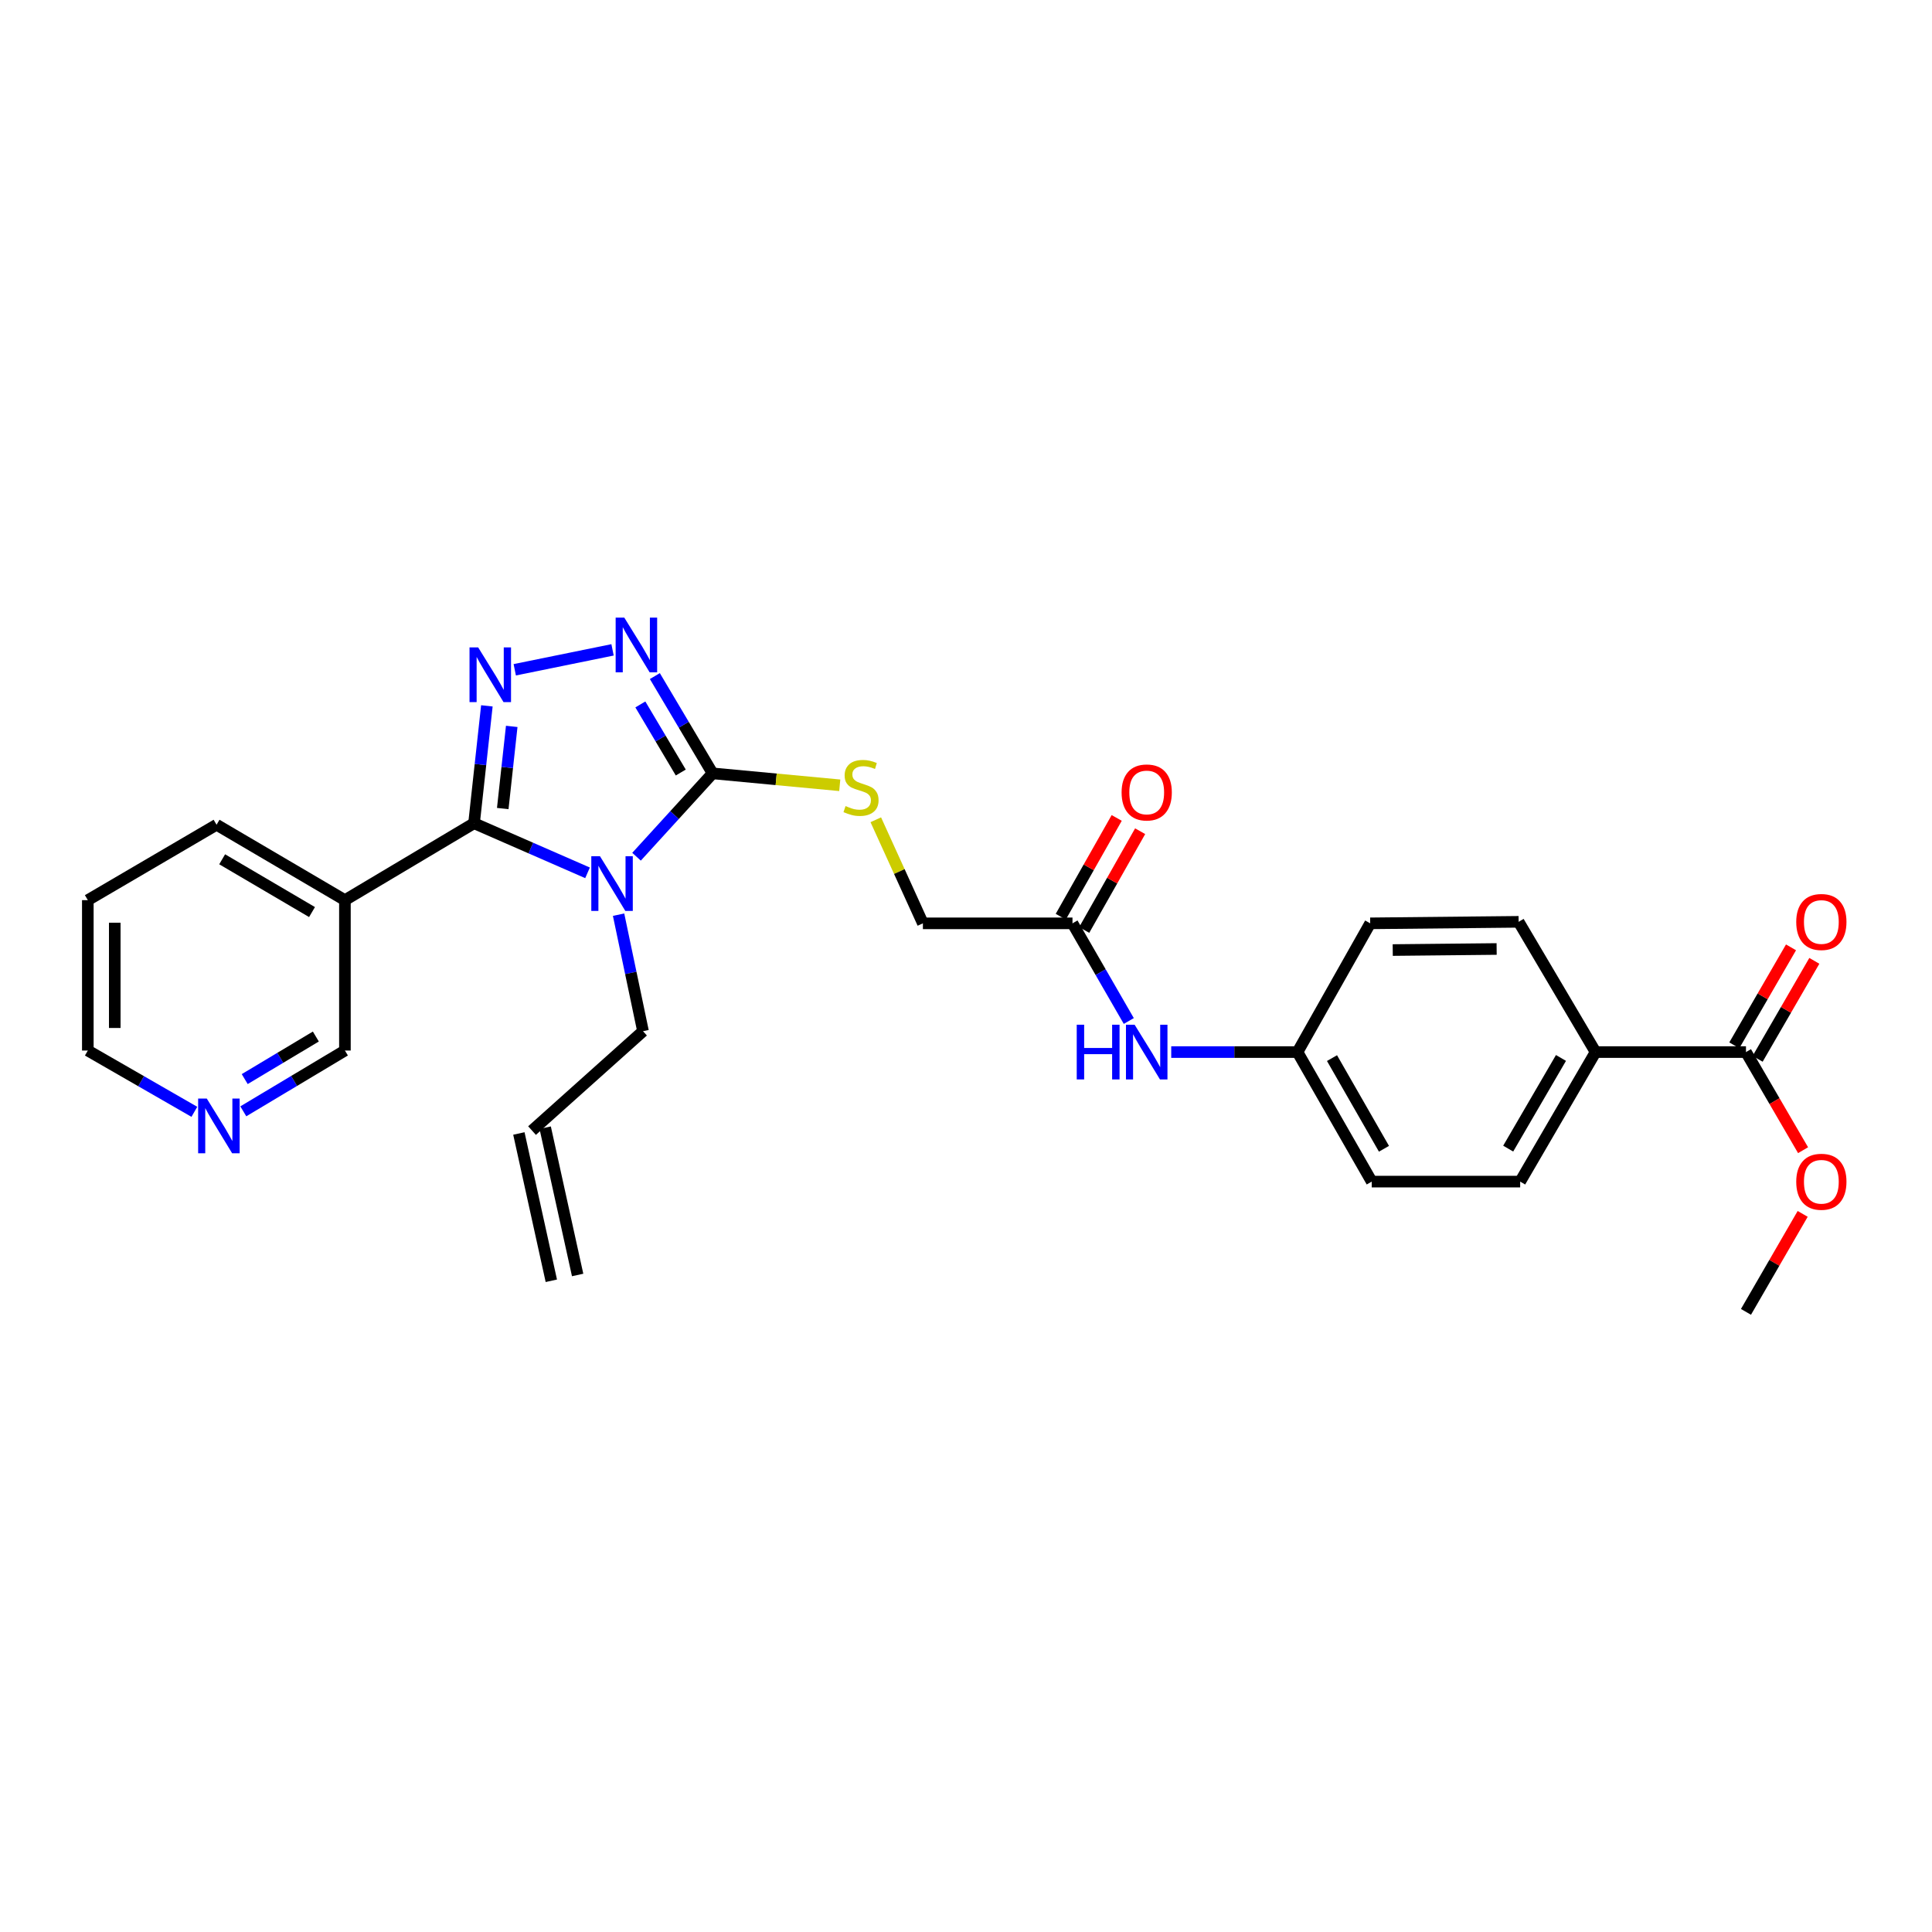 <?xml version='1.0' encoding='iso-8859-1'?>
<svg version='1.1' baseProfile='full'
              xmlns='http://www.w3.org/2000/svg'
                      xmlns:rdkit='http://www.rdkit.org/xml'
                      xmlns:xlink='http://www.w3.org/1999/xlink'
                  xml:space='preserve'
width='1000px' height='1000px' viewBox='0 0 1000 1000'>
<!-- END OF HEADER -->
<rect style='opacity:1.0;fill:#FFFFFF;stroke:none' width='1000' height='1000' x='0' y='0'> </rect>
<path class='bond-0' d='M 304.106,451.779 L 274.736,438.941' style='fill:none;fill-rule:evenodd;stroke:#0000FF;stroke-width:6px;stroke-linecap:butt;stroke-linejoin:miter;stroke-opacity:1' />
<path class='bond-0' d='M 274.736,438.941 L 245.365,426.104' style='fill:none;fill-rule:evenodd;stroke:#000000;stroke-width:6px;stroke-linecap:butt;stroke-linejoin:miter;stroke-opacity:1' />
<path class='bond-2' d='M 329.466,443.44 L 349.154,421.865' style='fill:none;fill-rule:evenodd;stroke:#0000FF;stroke-width:6px;stroke-linecap:butt;stroke-linejoin:miter;stroke-opacity:1' />
<path class='bond-2' d='M 349.154,421.865 L 368.842,400.29' style='fill:none;fill-rule:evenodd;stroke:#000000;stroke-width:6px;stroke-linecap:butt;stroke-linejoin:miter;stroke-opacity:1' />
<path class='bond-11' d='M 320.175,473.437 L 326.5,503.591' style='fill:none;fill-rule:evenodd;stroke:#0000FF;stroke-width:6px;stroke-linecap:butt;stroke-linejoin:miter;stroke-opacity:1' />
<path class='bond-11' d='M 326.5,503.591 L 332.824,533.744' style='fill:none;fill-rule:evenodd;stroke:#000000;stroke-width:6px;stroke-linecap:butt;stroke-linejoin:miter;stroke-opacity:1' />
<path class='bond-1' d='M 245.365,426.104 L 248.685,395.727' style='fill:none;fill-rule:evenodd;stroke:#000000;stroke-width:6px;stroke-linecap:butt;stroke-linejoin:miter;stroke-opacity:1' />
<path class='bond-1' d='M 248.685,395.727 L 252.005,365.351' style='fill:none;fill-rule:evenodd;stroke:#0000FF;stroke-width:6px;stroke-linecap:butt;stroke-linejoin:miter;stroke-opacity:1' />
<path class='bond-1' d='M 260.224,418.506 L 262.548,397.242' style='fill:none;fill-rule:evenodd;stroke:#000000;stroke-width:6px;stroke-linecap:butt;stroke-linejoin:miter;stroke-opacity:1' />
<path class='bond-1' d='M 262.548,397.242 L 264.871,375.979' style='fill:none;fill-rule:evenodd;stroke:#0000FF;stroke-width:6px;stroke-linecap:butt;stroke-linejoin:miter;stroke-opacity:1' />
<path class='bond-4' d='M 245.365,426.104 L 178.53,465.917' style='fill:none;fill-rule:evenodd;stroke:#000000;stroke-width:6px;stroke-linecap:butt;stroke-linejoin:miter;stroke-opacity:1' />
<path class='bond-28' d='M 266.433,346.677 L 317.054,336.364' style='fill:none;fill-rule:evenodd;stroke:#0000FF;stroke-width:6px;stroke-linecap:butt;stroke-linejoin:miter;stroke-opacity:1' />
<path class='bond-3' d='M 368.842,400.29 L 353.897,375.115' style='fill:none;fill-rule:evenodd;stroke:#000000;stroke-width:6px;stroke-linecap:butt;stroke-linejoin:miter;stroke-opacity:1' />
<path class='bond-3' d='M 353.897,375.115 L 338.953,349.941' style='fill:none;fill-rule:evenodd;stroke:#0000FF;stroke-width:6px;stroke-linecap:butt;stroke-linejoin:miter;stroke-opacity:1' />
<path class='bond-3' d='M 352.367,399.856 L 341.906,382.234' style='fill:none;fill-rule:evenodd;stroke:#000000;stroke-width:6px;stroke-linecap:butt;stroke-linejoin:miter;stroke-opacity:1' />
<path class='bond-3' d='M 341.906,382.234 L 331.445,364.612' style='fill:none;fill-rule:evenodd;stroke:#0000FF;stroke-width:6px;stroke-linecap:butt;stroke-linejoin:miter;stroke-opacity:1' />
<path class='bond-5' d='M 368.842,400.29 L 401.748,403.376' style='fill:none;fill-rule:evenodd;stroke:#000000;stroke-width:6px;stroke-linecap:butt;stroke-linejoin:miter;stroke-opacity:1' />
<path class='bond-5' d='M 401.748,403.376 L 434.655,406.462' style='fill:none;fill-rule:evenodd;stroke:#CCCC00;stroke-width:6px;stroke-linecap:butt;stroke-linejoin:miter;stroke-opacity:1' />
<path class='bond-20' d='M 178.53,465.917 L 178.53,543.754' style='fill:none;fill-rule:evenodd;stroke:#000000;stroke-width:6px;stroke-linecap:butt;stroke-linejoin:miter;stroke-opacity:1' />
<path class='bond-24' d='M 178.53,465.917 L 112.089,426.886' style='fill:none;fill-rule:evenodd;stroke:#000000;stroke-width:6px;stroke-linecap:butt;stroke-linejoin:miter;stroke-opacity:1' />
<path class='bond-24' d='M 161.5,472.086 L 114.992,444.765' style='fill:none;fill-rule:evenodd;stroke:#000000;stroke-width:6px;stroke-linecap:butt;stroke-linejoin:miter;stroke-opacity:1' />
<path class='bond-15' d='M 453.31,424.309 L 465.501,451.113' style='fill:none;fill-rule:evenodd;stroke:#CCCC00;stroke-width:6px;stroke-linecap:butt;stroke-linejoin:miter;stroke-opacity:1' />
<path class='bond-15' d='M 465.501,451.113 L 477.691,477.918' style='fill:none;fill-rule:evenodd;stroke:#000000;stroke-width:6px;stroke-linecap:butt;stroke-linejoin:miter;stroke-opacity:1' />
<path class='bond-6' d='M 903.714,544.552 L 825.861,544.552' style='fill:none;fill-rule:evenodd;stroke:#000000;stroke-width:6px;stroke-linecap:butt;stroke-linejoin:miter;stroke-opacity:1' />
<path class='bond-10' d='M 909.749,548.044 L 924.422,522.69' style='fill:none;fill-rule:evenodd;stroke:#000000;stroke-width:6px;stroke-linecap:butt;stroke-linejoin:miter;stroke-opacity:1' />
<path class='bond-10' d='M 924.422,522.69 L 939.095,497.335' style='fill:none;fill-rule:evenodd;stroke:#FF0000;stroke-width:6px;stroke-linecap:butt;stroke-linejoin:miter;stroke-opacity:1' />
<path class='bond-10' d='M 897.679,541.059 L 912.352,515.705' style='fill:none;fill-rule:evenodd;stroke:#000000;stroke-width:6px;stroke-linecap:butt;stroke-linejoin:miter;stroke-opacity:1' />
<path class='bond-10' d='M 912.352,515.705 L 927.026,490.35' style='fill:none;fill-rule:evenodd;stroke:#FF0000;stroke-width:6px;stroke-linecap:butt;stroke-linejoin:miter;stroke-opacity:1' />
<path class='bond-21' d='M 903.714,544.552 L 918.491,569.945' style='fill:none;fill-rule:evenodd;stroke:#000000;stroke-width:6px;stroke-linecap:butt;stroke-linejoin:miter;stroke-opacity:1' />
<path class='bond-21' d='M 918.491,569.945 L 933.268,595.338' style='fill:none;fill-rule:evenodd;stroke:#FF0000;stroke-width:6px;stroke-linecap:butt;stroke-linejoin:miter;stroke-opacity:1' />
<path class='bond-7' d='M 555.117,477.918 L 477.691,477.918' style='fill:none;fill-rule:evenodd;stroke:#000000;stroke-width:6px;stroke-linecap:butt;stroke-linejoin:miter;stroke-opacity:1' />
<path class='bond-9' d='M 555.117,477.918 L 569.69,503.193' style='fill:none;fill-rule:evenodd;stroke:#000000;stroke-width:6px;stroke-linecap:butt;stroke-linejoin:miter;stroke-opacity:1' />
<path class='bond-9' d='M 569.69,503.193 L 584.263,528.469' style='fill:none;fill-rule:evenodd;stroke:#0000FF;stroke-width:6px;stroke-linecap:butt;stroke-linejoin:miter;stroke-opacity:1' />
<path class='bond-13' d='M 561.184,481.354 L 575.661,455.795' style='fill:none;fill-rule:evenodd;stroke:#000000;stroke-width:6px;stroke-linecap:butt;stroke-linejoin:miter;stroke-opacity:1' />
<path class='bond-13' d='M 575.661,455.795 L 590.139,430.235' style='fill:none;fill-rule:evenodd;stroke:#FF0000;stroke-width:6px;stroke-linecap:butt;stroke-linejoin:miter;stroke-opacity:1' />
<path class='bond-13' d='M 549.05,474.481 L 563.528,448.922' style='fill:none;fill-rule:evenodd;stroke:#000000;stroke-width:6px;stroke-linecap:butt;stroke-linejoin:miter;stroke-opacity:1' />
<path class='bond-13' d='M 563.528,448.922 L 578.005,423.362' style='fill:none;fill-rule:evenodd;stroke:#FF0000;stroke-width:6px;stroke-linecap:butt;stroke-linejoin:miter;stroke-opacity:1' />
<path class='bond-8' d='M 825.861,544.552 L 786.838,611.597' style='fill:none;fill-rule:evenodd;stroke:#000000;stroke-width:6px;stroke-linecap:butt;stroke-linejoin:miter;stroke-opacity:1' />
<path class='bond-8' d='M 807.956,547.594 L 780.64,594.525' style='fill:none;fill-rule:evenodd;stroke:#000000;stroke-width:6px;stroke-linecap:butt;stroke-linejoin:miter;stroke-opacity:1' />
<path class='bond-30' d='M 825.861,544.552 L 786.04,477.135' style='fill:none;fill-rule:evenodd;stroke:#000000;stroke-width:6px;stroke-linecap:butt;stroke-linejoin:miter;stroke-opacity:1' />
<path class='bond-19' d='M 606.227,544.552 L 638.905,544.552' style='fill:none;fill-rule:evenodd;stroke:#0000FF;stroke-width:6px;stroke-linecap:butt;stroke-linejoin:miter;stroke-opacity:1' />
<path class='bond-19' d='M 638.905,544.552 L 671.582,544.552' style='fill:none;fill-rule:evenodd;stroke:#000000;stroke-width:6px;stroke-linecap:butt;stroke-linejoin:miter;stroke-opacity:1' />
<path class='bond-14' d='M 332.824,533.744 L 275.378,585.186' style='fill:none;fill-rule:evenodd;stroke:#000000;stroke-width:6px;stroke-linecap:butt;stroke-linejoin:miter;stroke-opacity:1' />
<path class='bond-12' d='M 125.938,575.222 L 152.234,559.488' style='fill:none;fill-rule:evenodd;stroke:#0000FF;stroke-width:6px;stroke-linecap:butt;stroke-linejoin:miter;stroke-opacity:1' />
<path class='bond-12' d='M 152.234,559.488 L 178.53,543.754' style='fill:none;fill-rule:evenodd;stroke:#000000;stroke-width:6px;stroke-linecap:butt;stroke-linejoin:miter;stroke-opacity:1' />
<path class='bond-12' d='M 126.667,558.535 L 145.074,547.521' style='fill:none;fill-rule:evenodd;stroke:#0000FF;stroke-width:6px;stroke-linecap:butt;stroke-linejoin:miter;stroke-opacity:1' />
<path class='bond-12' d='M 145.074,547.521 L 163.481,536.507' style='fill:none;fill-rule:evenodd;stroke:#000000;stroke-width:6px;stroke-linecap:butt;stroke-linejoin:miter;stroke-opacity:1' />
<path class='bond-29' d='M 100.601,575.48 L 73.028,559.617' style='fill:none;fill-rule:evenodd;stroke:#0000FF;stroke-width:6px;stroke-linecap:butt;stroke-linejoin:miter;stroke-opacity:1' />
<path class='bond-29' d='M 73.028,559.617 L 45.455,543.754' style='fill:none;fill-rule:evenodd;stroke:#000000;stroke-width:6px;stroke-linecap:butt;stroke-linejoin:miter;stroke-opacity:1' />
<path class='bond-18' d='M 268.569,586.687 L 285.365,662.928' style='fill:none;fill-rule:evenodd;stroke:#000000;stroke-width:6px;stroke-linecap:butt;stroke-linejoin:miter;stroke-opacity:1' />
<path class='bond-18' d='M 282.188,583.686 L 298.984,659.927' style='fill:none;fill-rule:evenodd;stroke:#000000;stroke-width:6px;stroke-linecap:butt;stroke-linejoin:miter;stroke-opacity:1' />
<path class='bond-16' d='M 786.838,611.597 L 710.001,611.597' style='fill:none;fill-rule:evenodd;stroke:#000000;stroke-width:6px;stroke-linecap:butt;stroke-linejoin:miter;stroke-opacity:1' />
<path class='bond-17' d='M 786.04,477.135 L 709.211,477.918' style='fill:none;fill-rule:evenodd;stroke:#000000;stroke-width:6px;stroke-linecap:butt;stroke-linejoin:miter;stroke-opacity:1' />
<path class='bond-17' d='M 774.658,491.197 L 720.877,491.745' style='fill:none;fill-rule:evenodd;stroke:#000000;stroke-width:6px;stroke-linecap:butt;stroke-linejoin:miter;stroke-opacity:1' />
<path class='bond-22' d='M 671.582,544.552 L 709.211,477.918' style='fill:none;fill-rule:evenodd;stroke:#000000;stroke-width:6px;stroke-linecap:butt;stroke-linejoin:miter;stroke-opacity:1' />
<path class='bond-23' d='M 671.582,544.552 L 710.001,611.597' style='fill:none;fill-rule:evenodd;stroke:#000000;stroke-width:6px;stroke-linecap:butt;stroke-linejoin:miter;stroke-opacity:1' />
<path class='bond-23' d='M 689.444,547.675 L 716.337,594.607' style='fill:none;fill-rule:evenodd;stroke:#000000;stroke-width:6px;stroke-linecap:butt;stroke-linejoin:miter;stroke-opacity:1' />
<path class='bond-26' d='M 933.061,628.304 L 918.388,653.663' style='fill:none;fill-rule:evenodd;stroke:#FF0000;stroke-width:6px;stroke-linecap:butt;stroke-linejoin:miter;stroke-opacity:1' />
<path class='bond-26' d='M 918.388,653.663 L 903.714,679.021' style='fill:none;fill-rule:evenodd;stroke:#000000;stroke-width:6px;stroke-linecap:butt;stroke-linejoin:miter;stroke-opacity:1' />
<path class='bond-27' d='M 112.089,426.886 L 45.455,465.917' style='fill:none;fill-rule:evenodd;stroke:#000000;stroke-width:6px;stroke-linecap:butt;stroke-linejoin:miter;stroke-opacity:1' />
<path class='bond-25' d='M 45.455,543.754 L 45.455,465.917' style='fill:none;fill-rule:evenodd;stroke:#000000;stroke-width:6px;stroke-linecap:butt;stroke-linejoin:miter;stroke-opacity:1' />
<path class='bond-25' d='M 59.4,532.078 L 59.4,477.593' style='fill:none;fill-rule:evenodd;stroke:#000000;stroke-width:6px;stroke-linecap:butt;stroke-linejoin:miter;stroke-opacity:1' />
<path  class='atom-0' d='M 310.535 443.165
L 319.815 458.165
Q 320.735 459.645, 322.215 462.325
Q 323.695 465.005, 323.775 465.165
L 323.775 443.165
L 327.535 443.165
L 327.535 471.485
L 323.655 471.485
L 313.695 455.085
Q 312.535 453.165, 311.295 450.965
Q 310.095 448.765, 309.735 448.085
L 309.735 471.485
L 306.055 471.485
L 306.055 443.165
L 310.535 443.165
' fill='#0000FF'/>
<path  class='atom-2' d='M 247.503 335.098
L 256.783 350.098
Q 257.703 351.578, 259.183 354.258
Q 260.663 356.938, 260.743 357.098
L 260.743 335.098
L 264.503 335.098
L 264.503 363.418
L 260.623 363.418
L 250.663 347.018
Q 249.503 345.098, 248.263 342.898
Q 247.063 340.698, 246.703 340.018
L 246.703 363.418
L 243.023 363.418
L 243.023 335.098
L 247.503 335.098
' fill='#0000FF'/>
<path  class='atom-4' d='M 323.14 319.689
L 332.42 334.689
Q 333.34 336.169, 334.82 338.849
Q 336.3 341.529, 336.38 341.689
L 336.38 319.689
L 340.14 319.689
L 340.14 348.009
L 336.26 348.009
L 326.3 331.609
Q 325.14 329.689, 323.9 327.489
Q 322.7 325.289, 322.34 324.609
L 322.34 348.009
L 318.66 348.009
L 318.66 319.689
L 323.14 319.689
' fill='#0000FF'/>
<path  class='atom-6' d='M 437.664 417.215
Q 437.984 417.335, 439.304 417.895
Q 440.624 418.455, 442.064 418.815
Q 443.544 419.135, 444.984 419.135
Q 447.664 419.135, 449.224 417.855
Q 450.784 416.535, 450.784 414.255
Q 450.784 412.695, 449.984 411.735
Q 449.224 410.775, 448.024 410.255
Q 446.824 409.735, 444.824 409.135
Q 442.304 408.375, 440.784 407.655
Q 439.304 406.935, 438.224 405.415
Q 437.184 403.895, 437.184 401.335
Q 437.184 397.775, 439.584 395.575
Q 442.024 393.375, 446.824 393.375
Q 450.104 393.375, 453.824 394.935
L 452.904 398.015
Q 449.504 396.615, 446.944 396.615
Q 444.184 396.615, 442.664 397.775
Q 441.144 398.895, 441.184 400.855
Q 441.184 402.375, 441.944 403.295
Q 442.744 404.215, 443.864 404.735
Q 445.024 405.255, 446.944 405.855
Q 449.504 406.655, 451.024 407.455
Q 452.544 408.255, 453.624 409.895
Q 454.744 411.495, 454.744 414.255
Q 454.744 418.175, 452.104 420.295
Q 449.504 422.375, 445.144 422.375
Q 442.624 422.375, 440.704 421.815
Q 438.824 421.295, 436.584 420.375
L 437.664 417.215
' fill='#CCCC00'/>
<path  class='atom-10' d='M 557.316 530.392
L 561.156 530.392
L 561.156 542.432
L 575.636 542.432
L 575.636 530.392
L 579.476 530.392
L 579.476 558.712
L 575.636 558.712
L 575.636 545.632
L 561.156 545.632
L 561.156 558.712
L 557.316 558.712
L 557.316 530.392
' fill='#0000FF'/>
<path  class='atom-10' d='M 587.276 530.392
L 596.556 545.392
Q 597.476 546.872, 598.956 549.552
Q 600.436 552.232, 600.516 552.392
L 600.516 530.392
L 604.276 530.392
L 604.276 558.712
L 600.396 558.712
L 590.436 542.312
Q 589.276 540.392, 588.036 538.192
Q 586.836 535.992, 586.476 535.312
L 586.476 558.712
L 582.796 558.712
L 582.796 530.392
L 587.276 530.392
' fill='#0000FF'/>
<path  class='atom-11' d='M 929.729 477.215
Q 929.729 470.415, 933.089 466.615
Q 936.449 462.815, 942.729 462.815
Q 949.009 462.815, 952.369 466.615
Q 955.729 470.415, 955.729 477.215
Q 955.729 484.095, 952.329 488.015
Q 948.929 491.895, 942.729 491.895
Q 936.489 491.895, 933.089 488.015
Q 929.729 484.135, 929.729 477.215
M 942.729 488.695
Q 947.049 488.695, 949.369 485.815
Q 951.729 482.895, 951.729 477.215
Q 951.729 471.655, 949.369 468.855
Q 947.049 466.015, 942.729 466.015
Q 938.409 466.015, 936.049 468.815
Q 933.729 471.615, 933.729 477.215
Q 933.729 482.935, 936.049 485.815
Q 938.409 488.695, 942.729 488.695
' fill='#FF0000'/>
<path  class='atom-13' d='M 107.037 568.625
L 116.317 583.625
Q 117.237 585.105, 118.717 587.785
Q 120.197 590.465, 120.277 590.625
L 120.277 568.625
L 124.037 568.625
L 124.037 596.945
L 120.157 596.945
L 110.197 580.545
Q 109.037 578.625, 107.797 576.425
Q 106.597 574.225, 106.237 573.545
L 106.237 596.945
L 102.557 596.945
L 102.557 568.625
L 107.037 568.625
' fill='#0000FF'/>
<path  class='atom-14' d='M 580.536 410.17
Q 580.536 403.37, 583.896 399.57
Q 587.256 395.77, 593.536 395.77
Q 599.816 395.77, 603.176 399.57
Q 606.536 403.37, 606.536 410.17
Q 606.536 417.05, 603.136 420.97
Q 599.736 424.85, 593.536 424.85
Q 587.296 424.85, 583.896 420.97
Q 580.536 417.09, 580.536 410.17
M 593.536 421.65
Q 597.856 421.65, 600.176 418.77
Q 602.536 415.85, 602.536 410.17
Q 602.536 404.61, 600.176 401.81
Q 597.856 398.97, 593.536 398.97
Q 589.216 398.97, 586.856 401.77
Q 584.536 404.57, 584.536 410.17
Q 584.536 415.89, 586.856 418.77
Q 589.216 421.65, 593.536 421.65
' fill='#FF0000'/>
<path  class='atom-22' d='M 929.729 611.677
Q 929.729 604.877, 933.089 601.077
Q 936.449 597.277, 942.729 597.277
Q 949.009 597.277, 952.369 601.077
Q 955.729 604.877, 955.729 611.677
Q 955.729 618.557, 952.329 622.477
Q 948.929 626.357, 942.729 626.357
Q 936.489 626.357, 933.089 622.477
Q 929.729 618.597, 929.729 611.677
M 942.729 623.157
Q 947.049 623.157, 949.369 620.277
Q 951.729 617.357, 951.729 611.677
Q 951.729 606.117, 949.369 603.317
Q 947.049 600.477, 942.729 600.477
Q 938.409 600.477, 936.049 603.277
Q 933.729 606.077, 933.729 611.677
Q 933.729 617.397, 936.049 620.277
Q 938.409 623.157, 942.729 623.157
' fill='#FF0000'/>
</svg>
